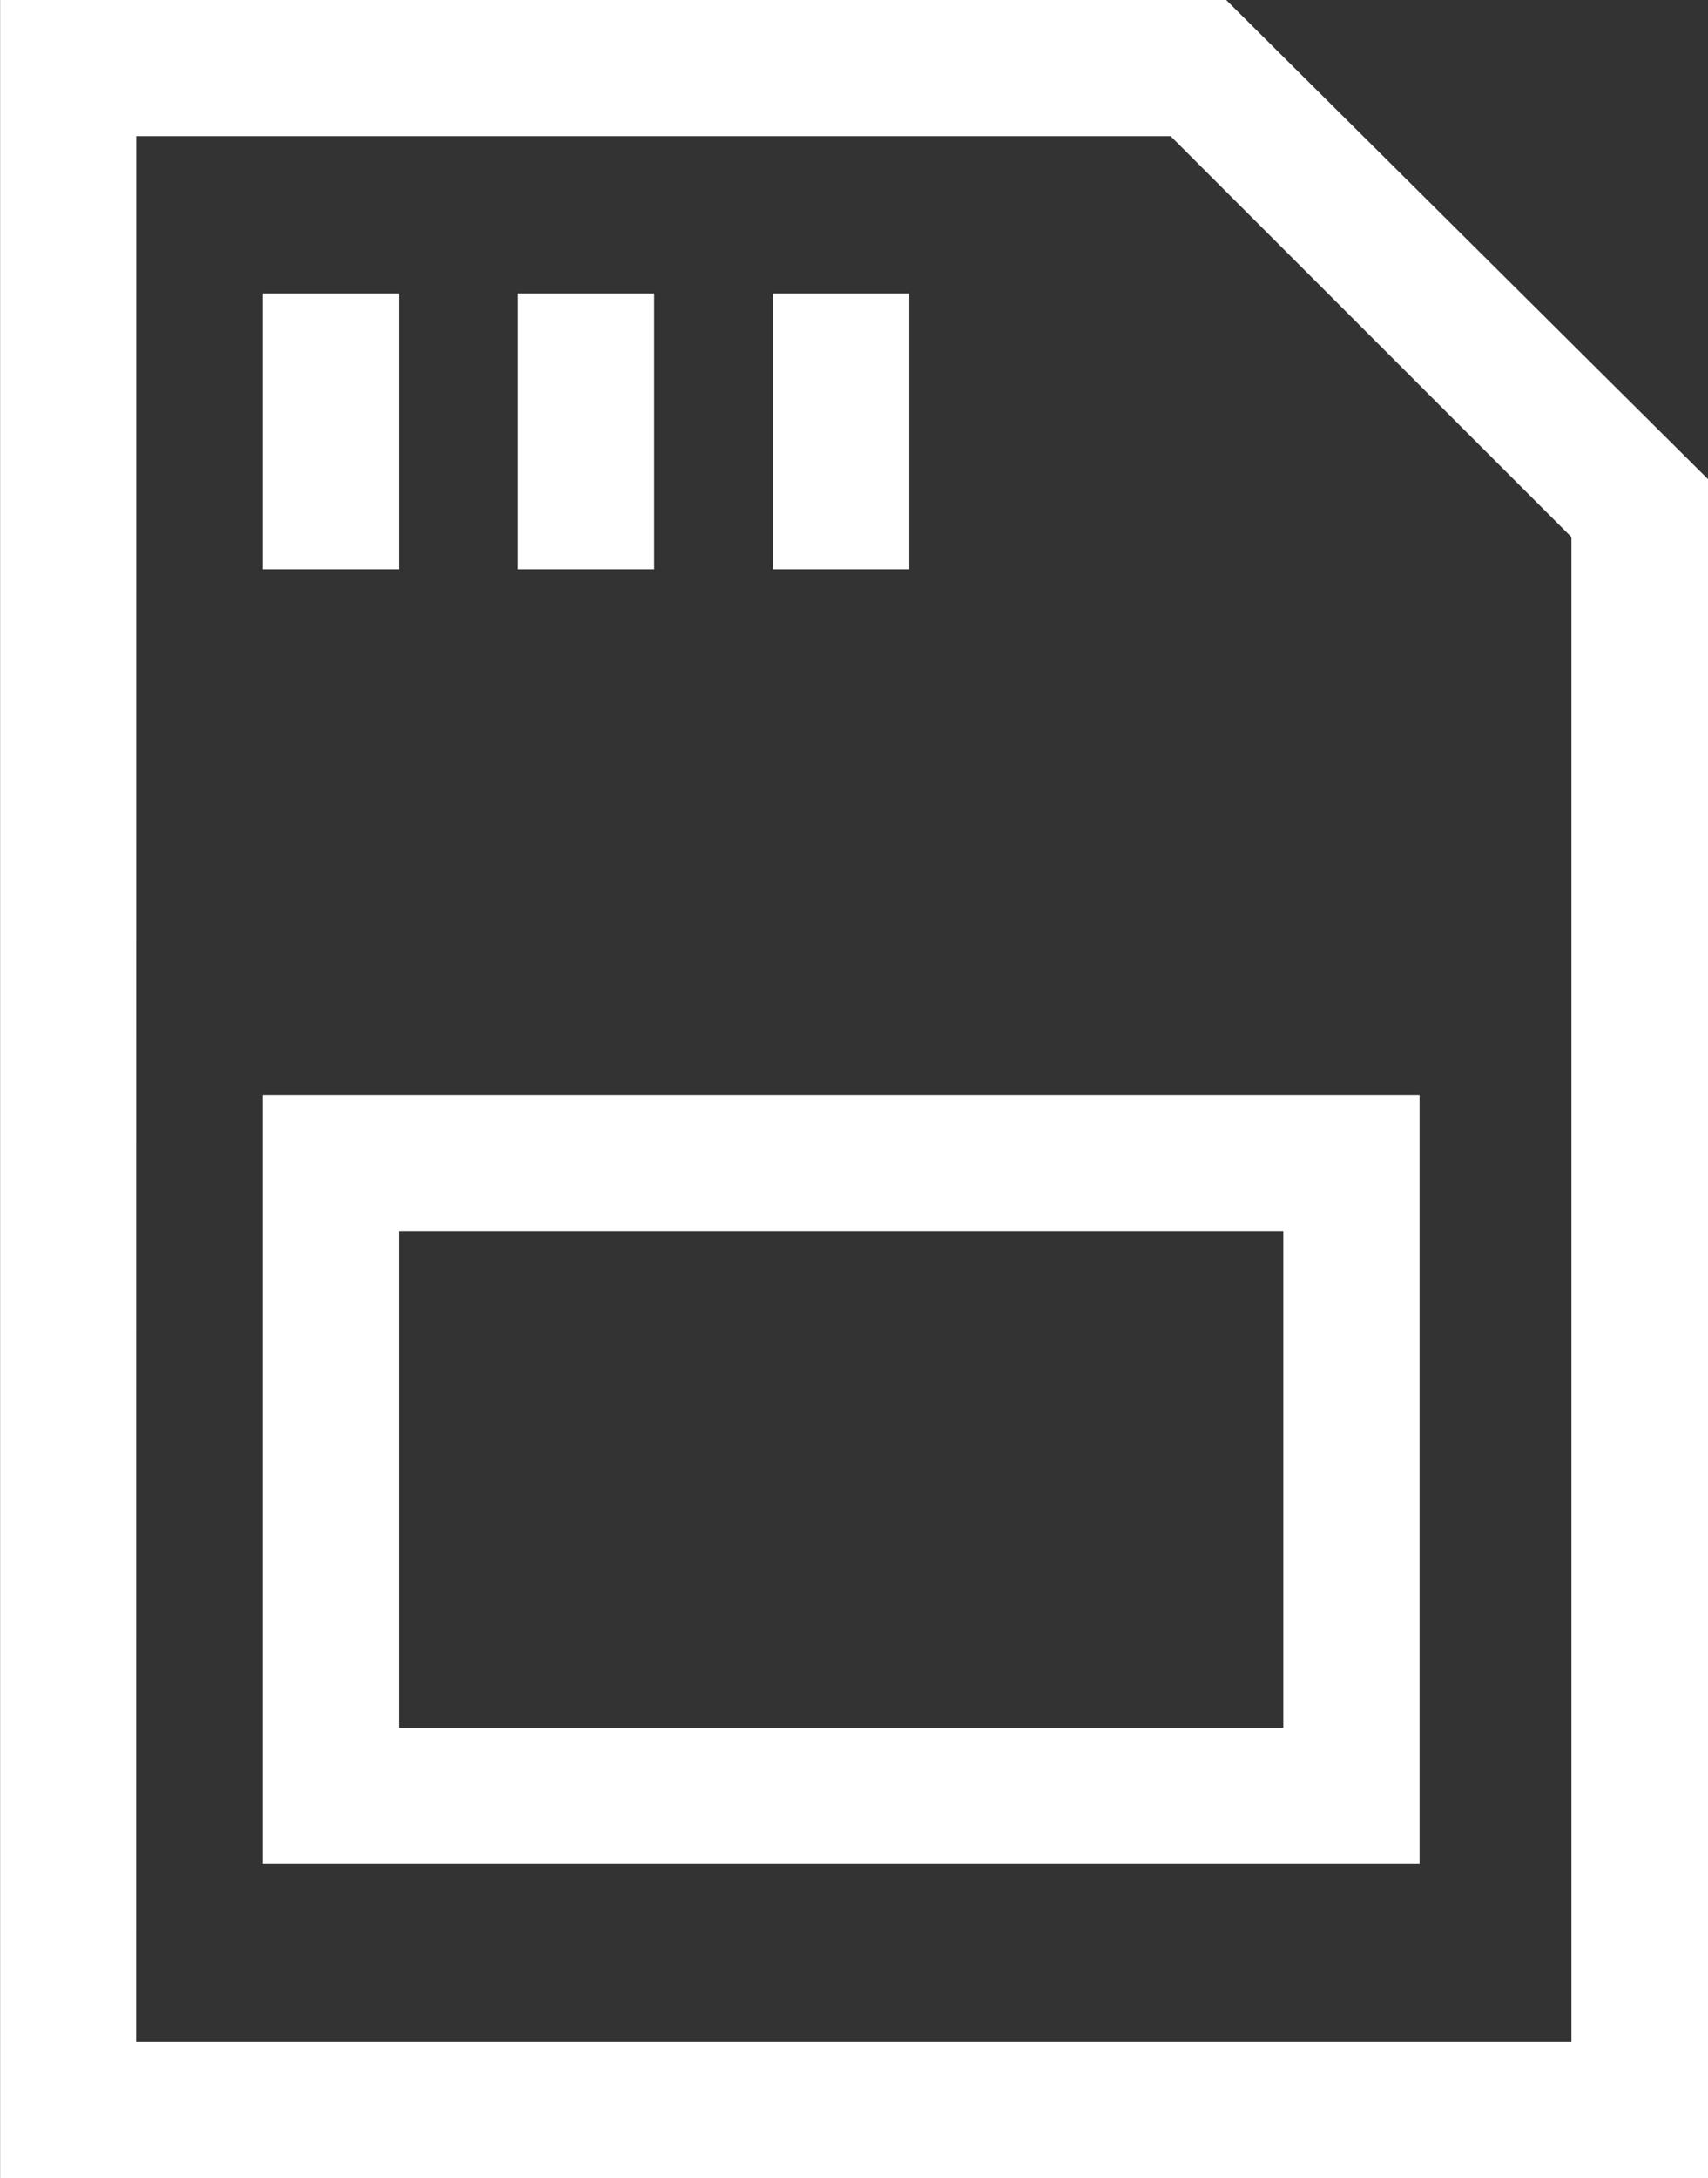 <?xml version="1.0" encoding="UTF-8"?> <svg xmlns="http://www.w3.org/2000/svg" width="16.047" height="20.457" viewBox="0 0 16.047 20.457"><rect x="0" y="0" width="16.047" height="20.457" fill="#333333" stroke="none"/><defs><style> .cls-1{fill:#fff;stroke:#fff;stroke-width:.8px} </style></defs><g id="np_chip_1450112_000000" transform="translate(-17.799 -8.6)"><path id="Path_5746" d="M18.2 28.657h15.246v-15.39L29.154 9H18.2zm.479-19.178h10.284l4 4v14.7H18.678z" class="cls-1" data-name="Path 5746"></path><path id="Path_5747" d="M28.5 58.323h10.068V51.9H28.5zm.479-5.945h9.109v5.466h-9.109z" class="cls-1" data-name="Path 5747" transform="translate(-7.832 -32.614)"></path><path id="Path_5748" d="M28.5 20.5h.479v1.79H28.5z" class="cls-1" data-name="Path 5748" transform="translate(-7.832 -8.743)"></path><path id="Path_5749" d="M38.5 20.5h.479v1.79H38.5z" class="cls-1" data-name="Path 5749" transform="translate(-15.434 -8.743)"></path><path id="Path_5750" d="M48.5 20.5h.479v1.79H48.5z" class="cls-1" data-name="Path 5750" transform="translate(-23.037 -8.743)"></path></g></svg> 